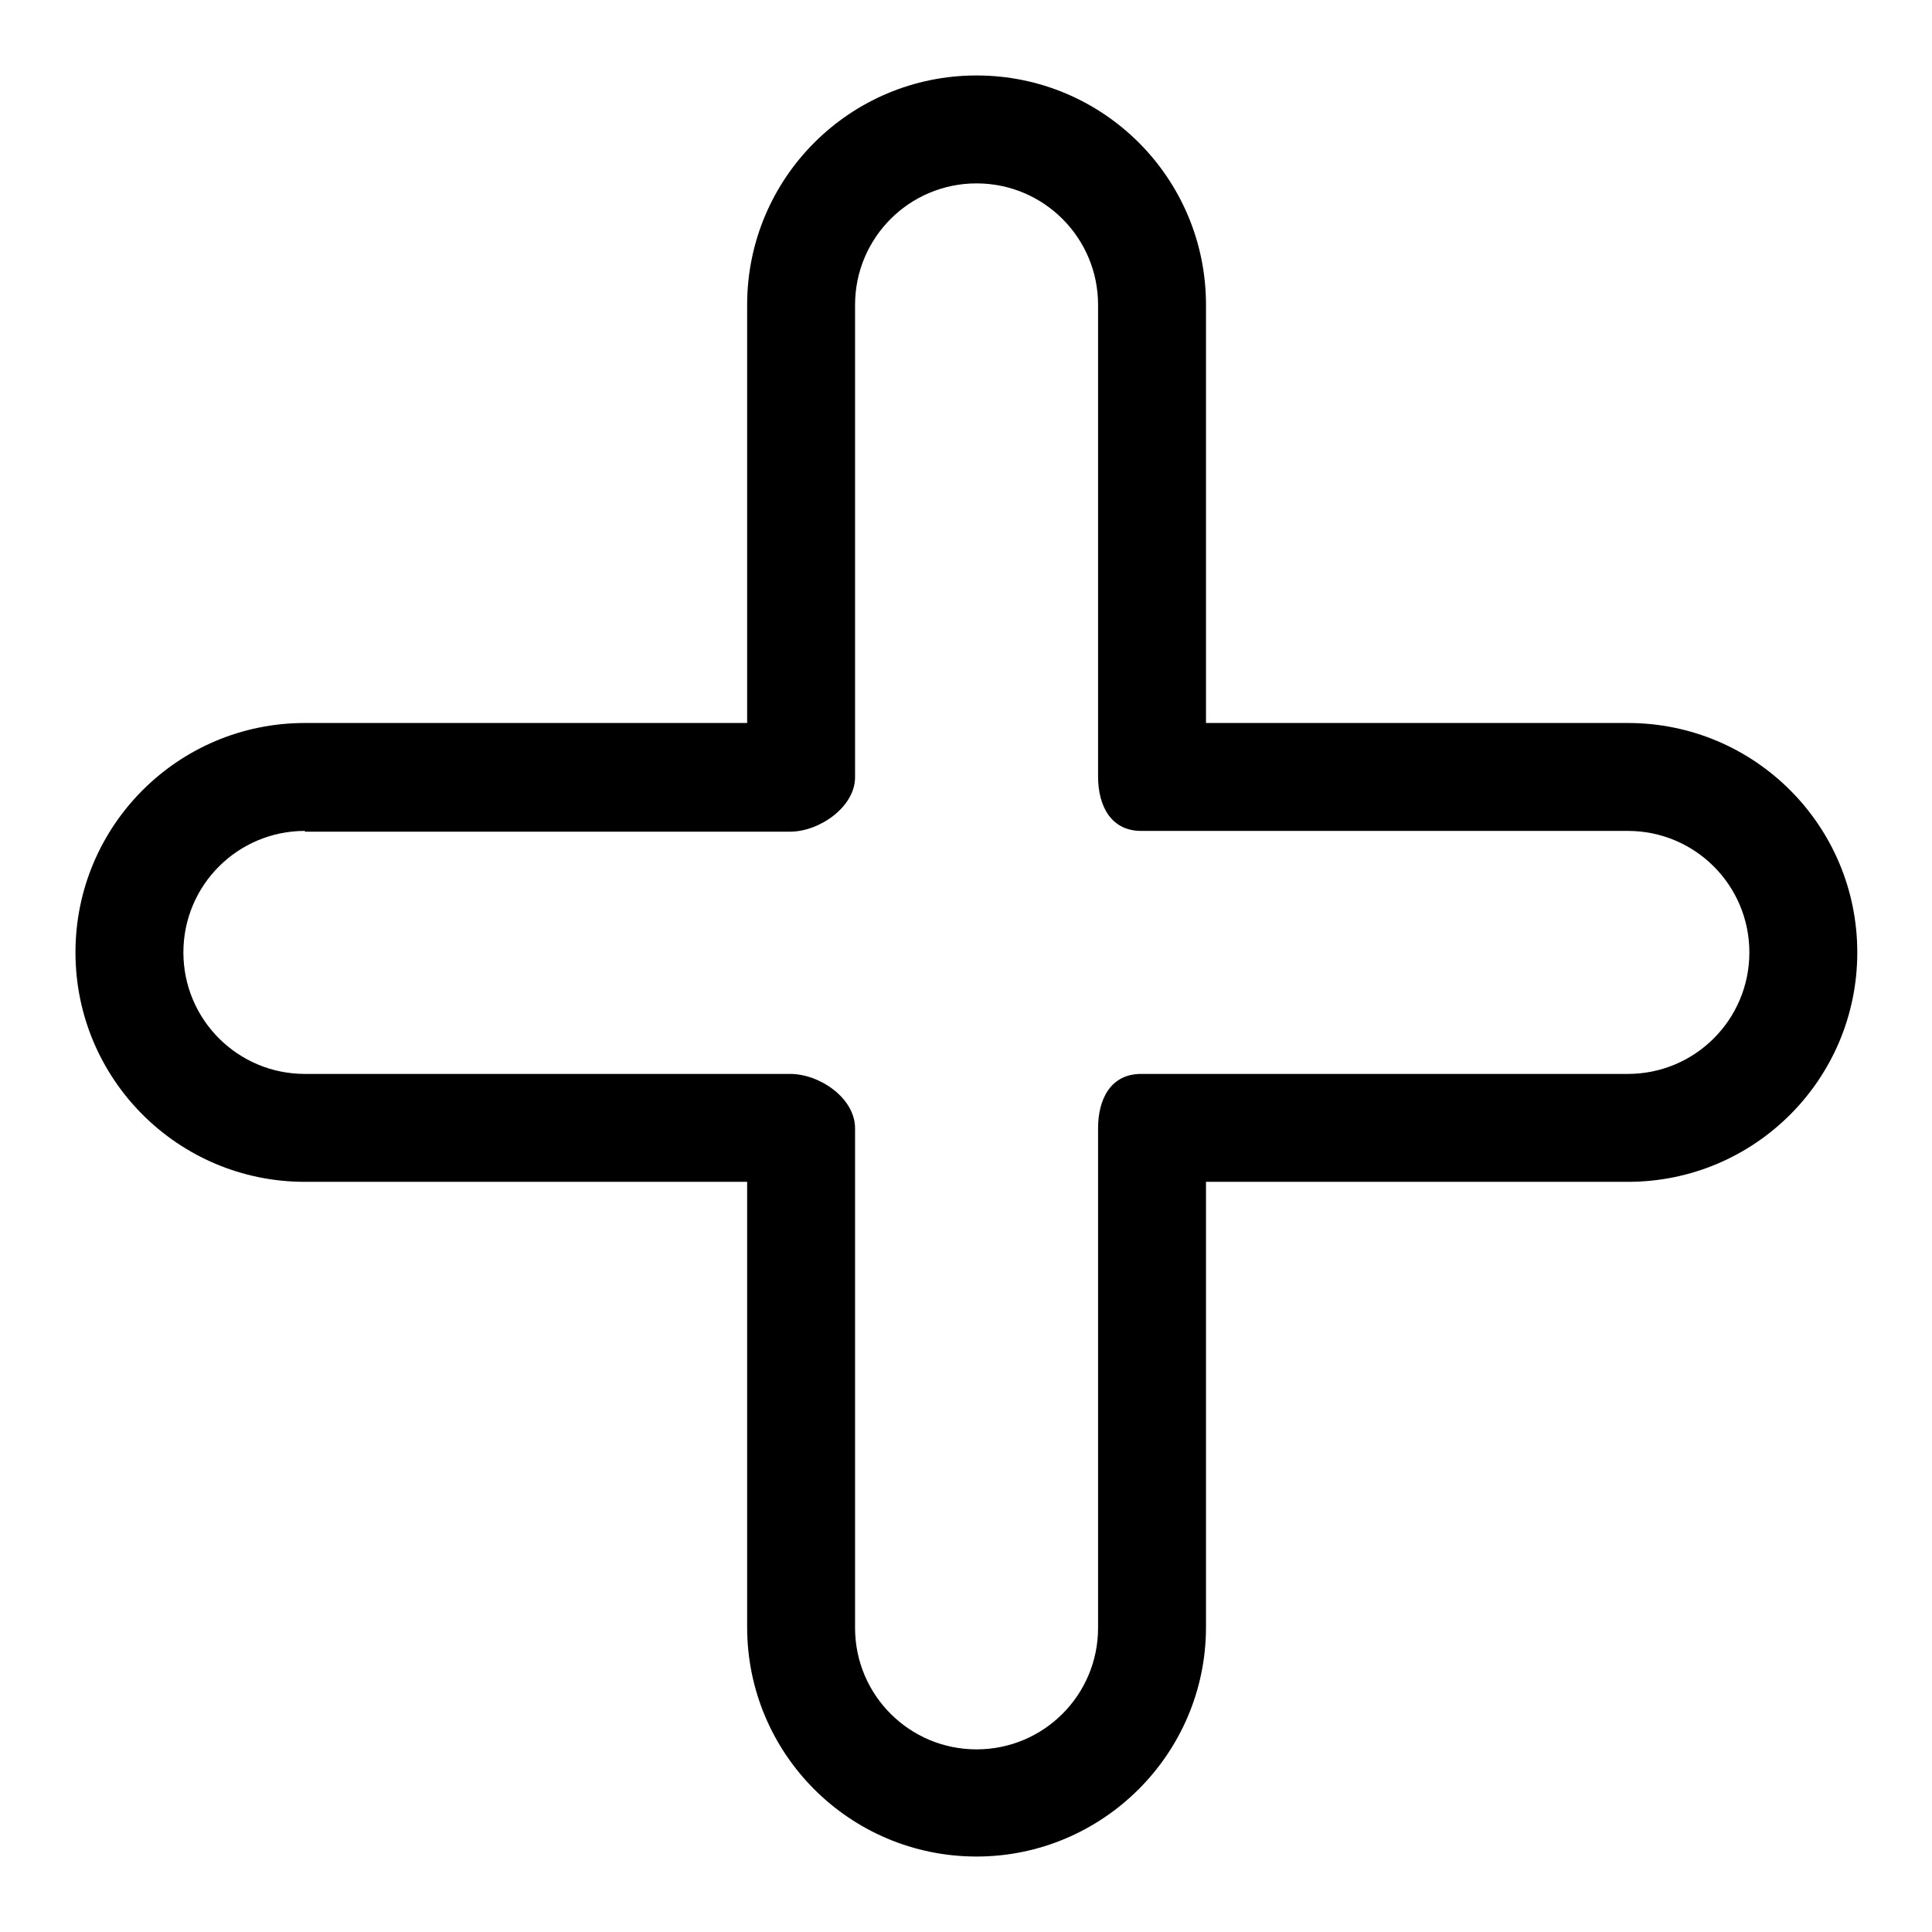 <?xml version="1.0" encoding="utf-8"?>
<!-- Svg Vector Icons : http://www.onlinewebfonts.com/icon -->
<!DOCTYPE svg PUBLIC "-//W3C//DTD SVG 1.1//EN" "http://www.w3.org/Graphics/SVG/1.1/DTD/svg11.dtd">
<svg version="1.1" xmlns="http://www.w3.org/2000/svg" xmlns:xlink="http://www.w3.org/1999/xlink" x="0px" y="0px" viewBox="0 0 256 256" enable-background="new 0 0 256 256" xml:space="preserve">
<g> <path fill="#000000" d="M129.4,246c-16.8,0-30.4-13.6-30.4-30.4v-59H40.4C23.6,156.6,10,143,10,126.2c0-16.8,13.6-30.4,30.4-30.4 H99V40.4C99,23.6,112.6,10,129.4,10s30.4,13.6,30.4,30.4v55.4h55.9c16.8,0,30.4,13.6,30.4,30.4c0,16.8-13.6,30.4-30.4,30.4h-55.9 v59C159.8,232.4,146.1,246,129.4,246z M40.4,110.1c-8.9,0-16.1,7.2-16.1,16.1c0,8.9,7.2,16.1,16.1,16.1h64.3c3.9,0,8.6,3.2,8.6,7.2 v66.2c0,8.9,7.2,16.1,16.1,16.1c8.9,0,16.1-7.2,16.1-16.1v-66.2c0-3.9,1.7-7.2,5.7-7.2h64.5c8.9,0,16.1-7.2,16.1-16.1 c0-8.9-7.2-16.1-16.1-16.1h-64.5c-3.9,0-5.7-3.2-5.7-7.2V40.4c0-8.9-7.2-16.1-16.1-16.1c-8.9,0-16.1,7.2-16.1,16.1V103 c0,3.9-4.7,7.2-8.6,7.2H40.4L40.4,110.1z"/></g>
</svg>
